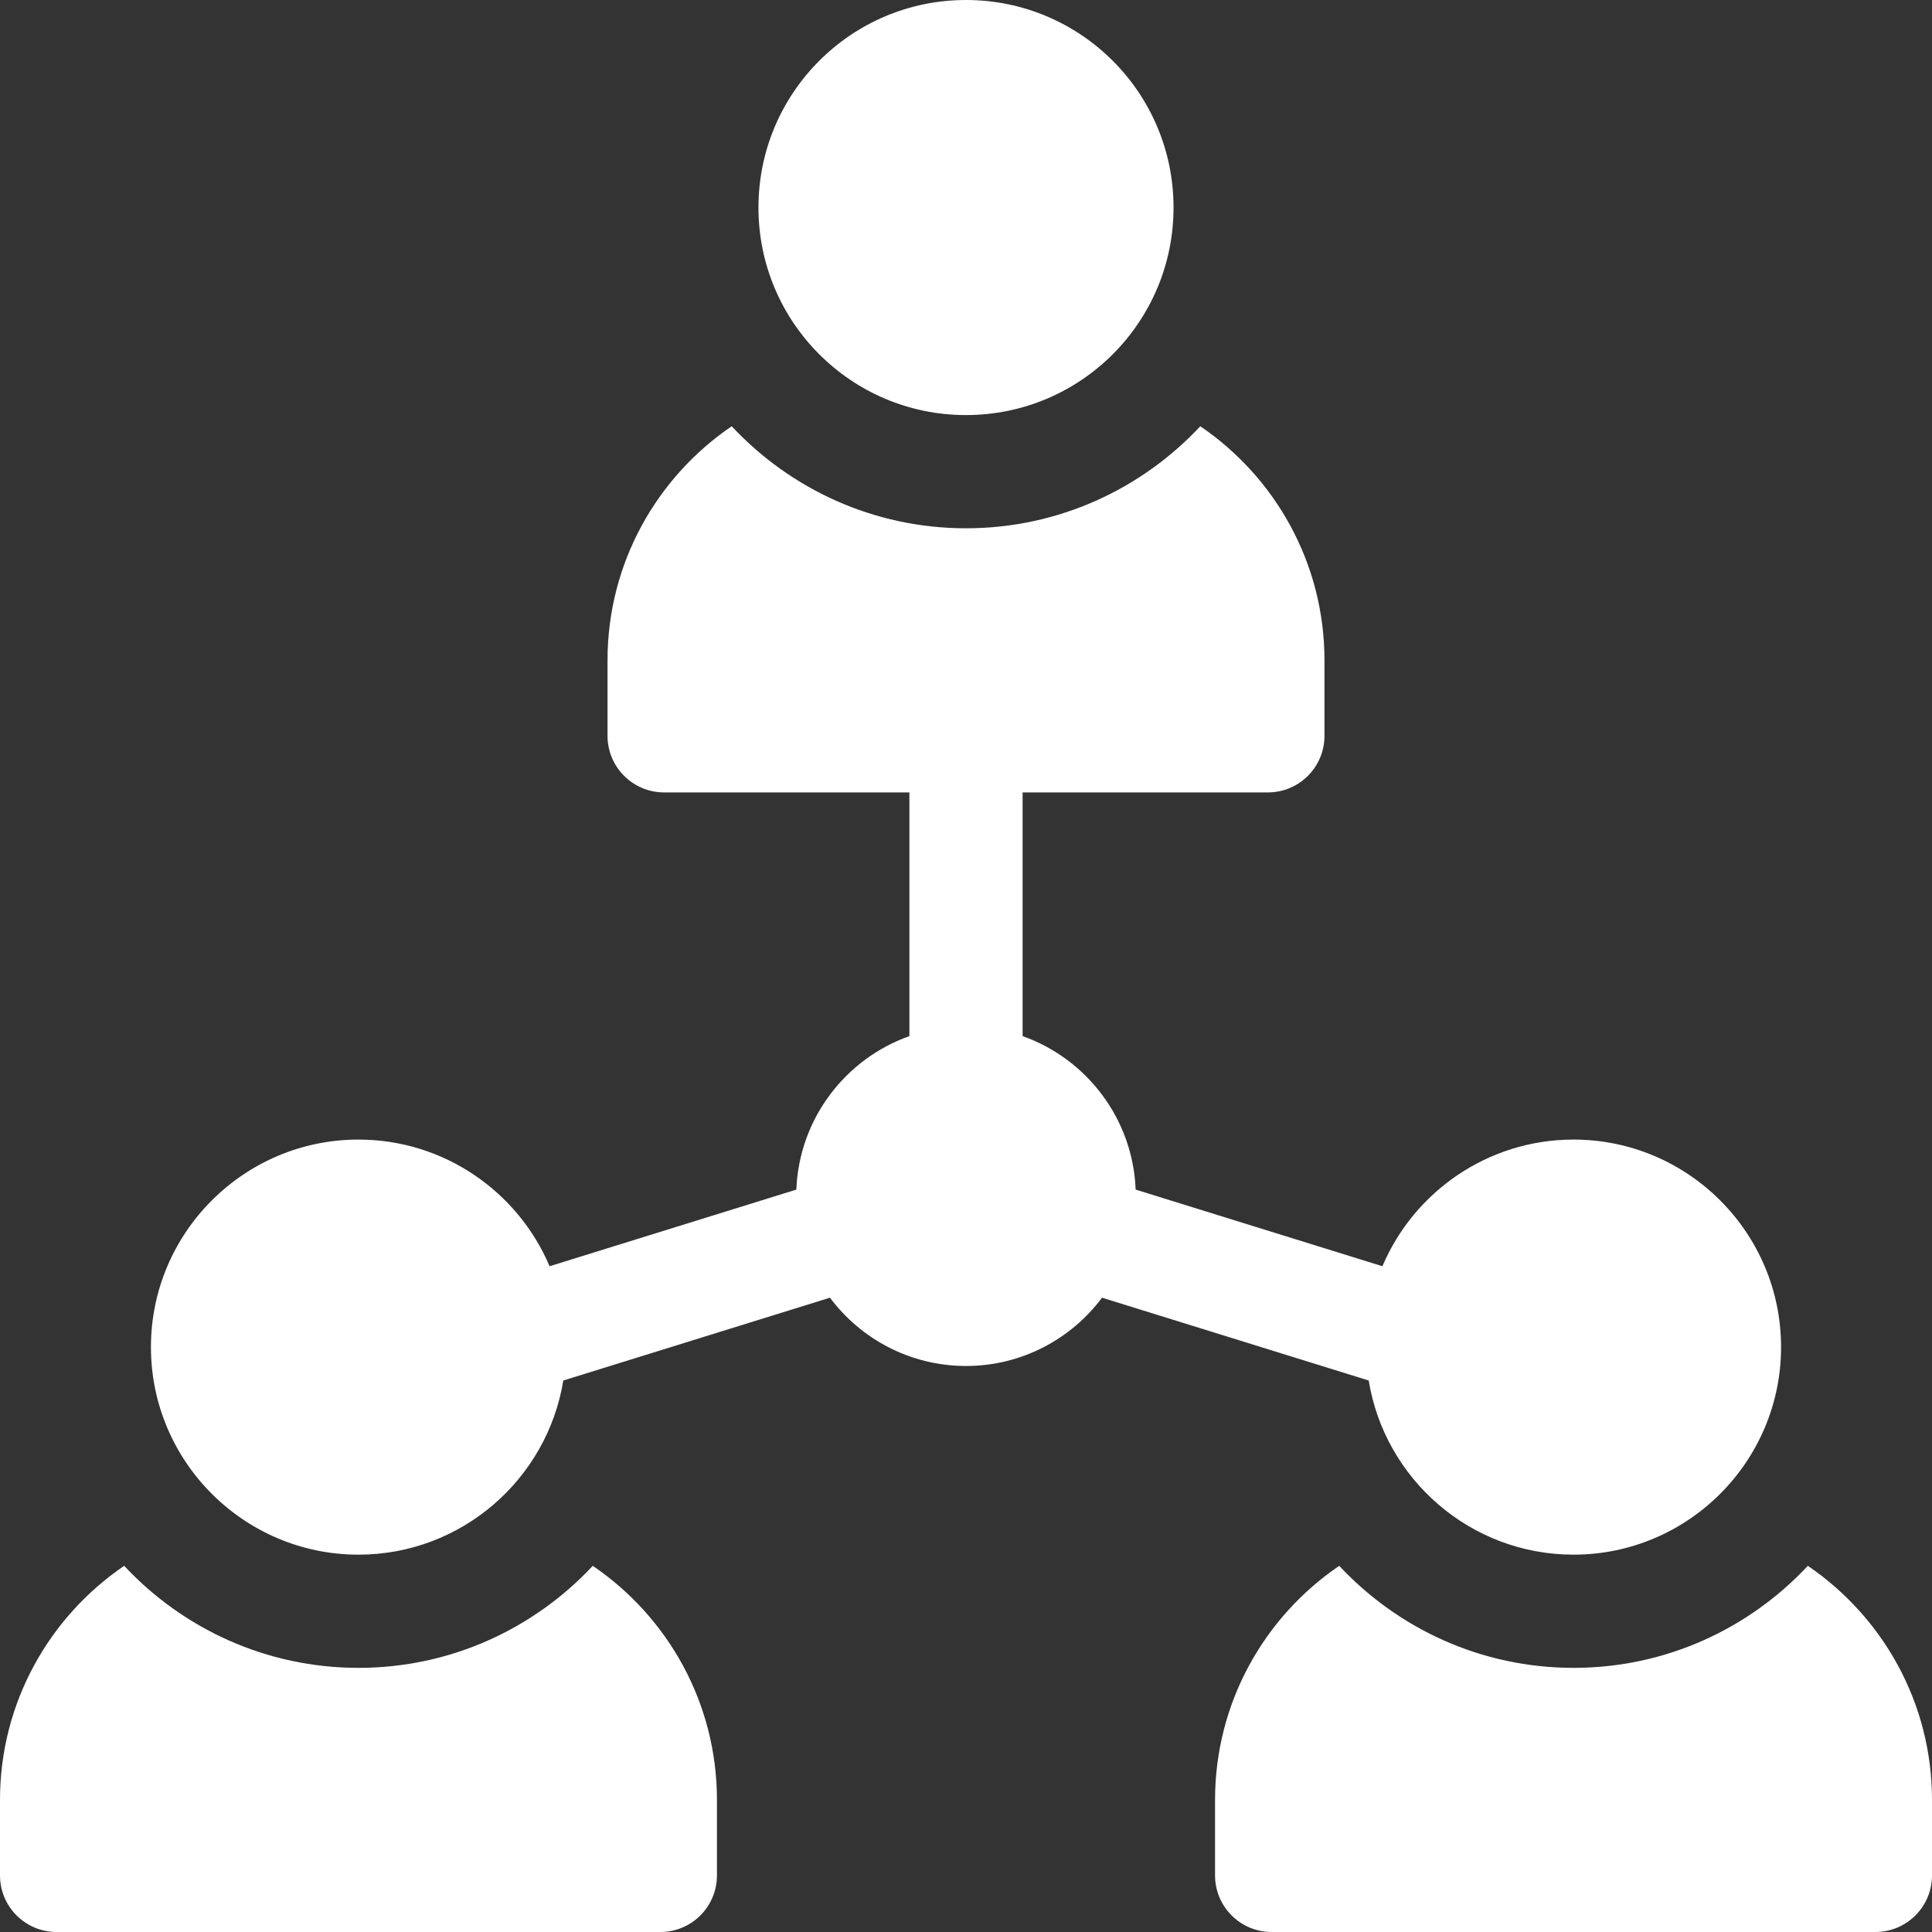 <?xml version="1.0"?>
<svg xmlns="http://www.w3.org/2000/svg" xmlns:xlink="http://www.w3.org/1999/xlink" xmlns:svgjs="http://svgjs.com/svgjs" version="1.1" width="512" height="512" x="0" y="0" viewBox="0 0 512 512" style="enable-background:new 0 0 512 512" xml:space="preserve" class=""><rect x="0" y="0" width="512" height="512" fill="#333333" stroke="none"/><g><g xmlns="http://www.w3.org/2000/svg"><circle cx="256" cy="55" r="55" fill="#ffffff" data-original="#000000" class=""/><path d="m157.093 414.961c-15.525 16.62-37.609 27.039-62.093 27.039s-46.568-10.419-62.093-27.039c-19.846 13.507-32.907 36.275-32.907 62.039v20c0 8.284 6.716 15 15 15h160c8.284 0 15-6.716 15-15v-20c0-25.764-13.061-48.532-32.907-62.039z" fill="#ffffff" data-original="#000000" class=""/><path d="m479.093 414.961c-15.525 16.62-37.609 27.039-62.093 27.039s-46.568-10.419-62.093-27.039c-19.846 13.507-32.907 36.275-32.907 62.039v20c0 8.284 6.716 15 15 15h160c8.284 0 15-6.716 15-15v-20c0-25.764-13.061-48.532-32.907-62.039z" fill="#ffffff" data-original="#000000" class=""/><path d="m362.722 365.85c4.246 26.133 26.964 46.15 54.278 46.15 30.327 0 55-24.673 55-55s-24.673-55-55-55c-22.726 0-42.277 13.856-50.649 33.564l-65.395-20.309c-.721-18.796-13.02-34.668-29.956-40.675v-64.58h65c8.284 0 15-6.716 15-15v-20c0-25.764-13.061-48.532-32.907-62.039-15.525 16.62-37.609 27.039-62.093 27.039s-46.568-10.419-62.093-27.039c-19.846 13.507-32.907 36.275-32.907 62.039v20c0 8.284 6.716 15 15 15h65v64.58c-16.936 6.007-29.234 21.878-29.956 40.675l-65.395 20.309c-8.372-19.708-27.923-33.564-50.649-33.564-30.327 0-55 24.673-55 55s24.673 55 55 55c27.314 0 50.032-20.017 54.278-46.15l70.67-21.947c8.213 10.978 21.317 18.097 36.052 18.097s27.839-7.119 36.052-18.098z" fill="#ffffff" data-original="#000000" class=""/></g></g></svg>
